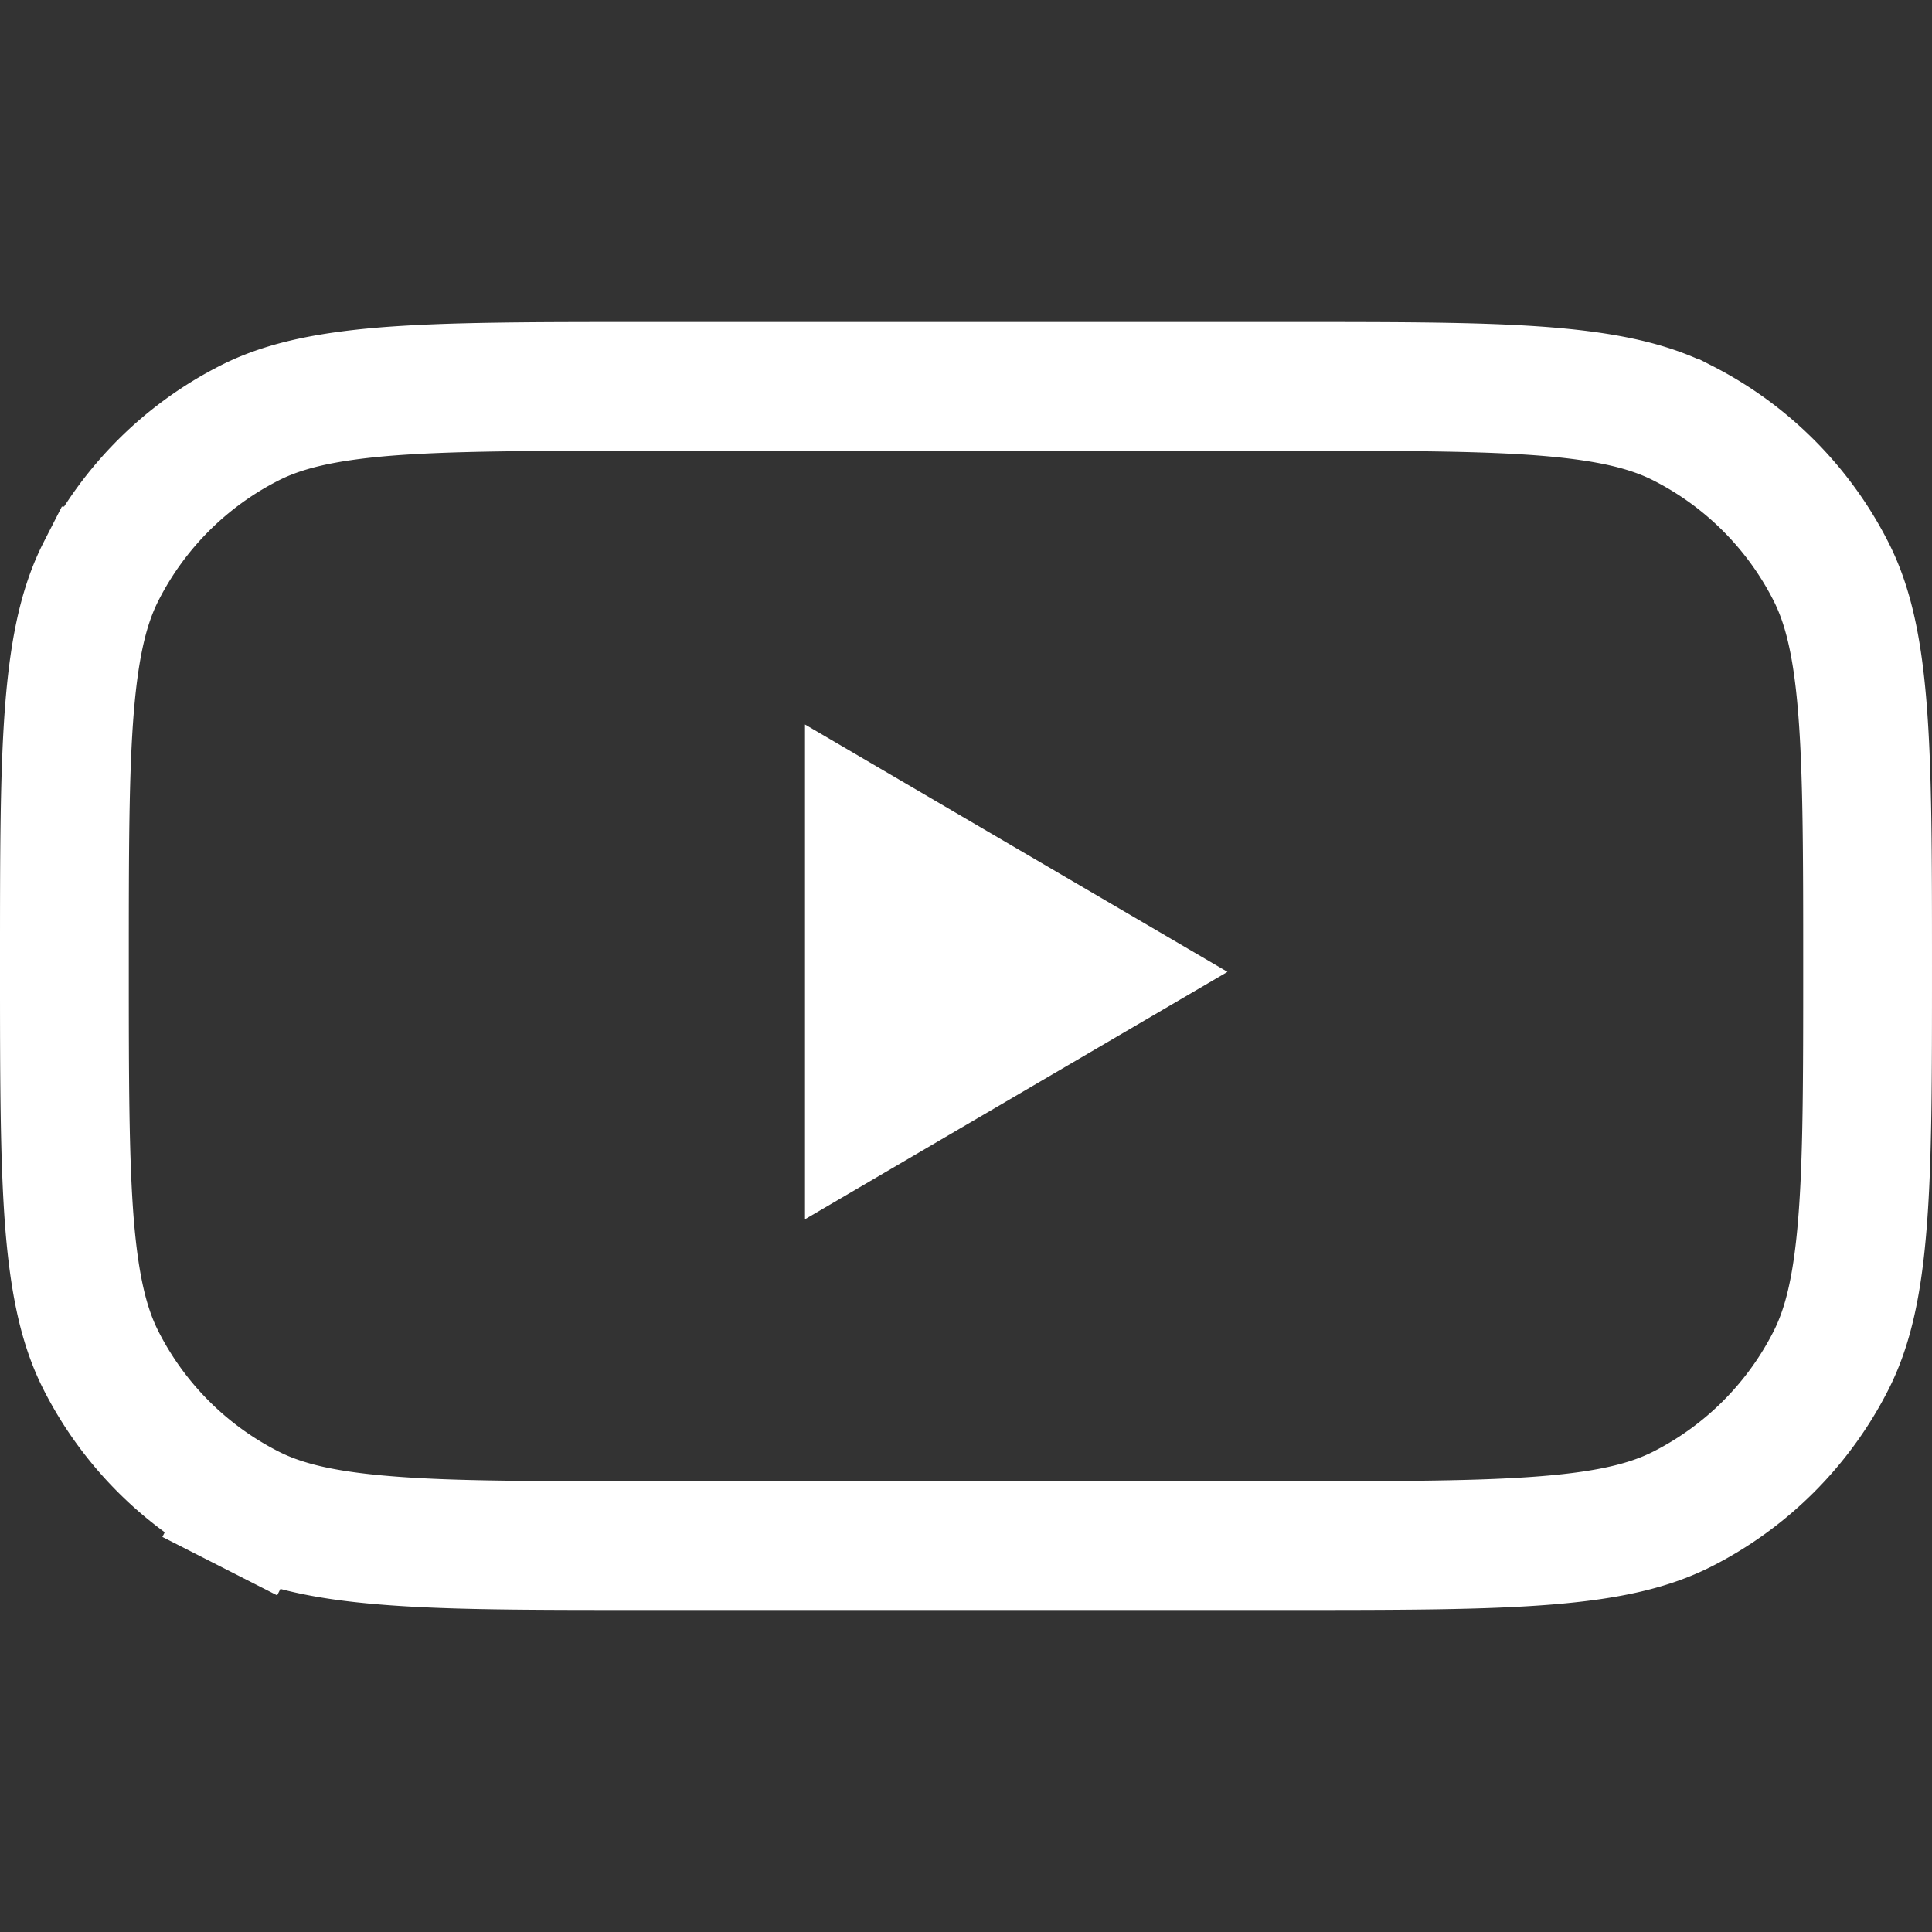 <svg xmlns="http://www.w3.org/2000/svg" width="24" height="24" fill="none"><rect width="100%" height="100%" fill="#333333" stroke="none"/><path stroke="#fff" stroke-width="1.6" d="M.8 12c0-1.413 0-2.425.065-3.219.065-.784.187-1.285.393-1.688a4.2 4.2 0 0 1 1.835-1.835c.403-.206.904-.328 1.688-.393C5.575 4.801 6.587 4.8 8 4.8h8c1.413 0 2.425 0 3.219.065.784.065 1.285.187 1.688.393a4.2 4.2 0 0 1 1.835 1.835c.206.403.328.904.392 1.688.065.794.066 1.806.066 3.219 0 1.413 0 2.425-.066 3.219-.064.784-.186 1.285-.392 1.688a4.2 4.2 0 0 1-1.835 1.835c-.403.206-.904.328-1.688.392-.794.065-1.806.066-3.219.066H8c-1.413 0-2.425 0-3.219-.066-.784-.064-1.285-.186-1.688-.392l-.363.713.363-.713a4.2 4.2 0 0 1-1.835-1.835c-.206-.403-.328-.904-.393-1.688C.801 14.425.8 13.413.8 12Z"/><path fill="#fff" d="M10 9v6.146l5.248-3.073L10 9Z"/></svg>
